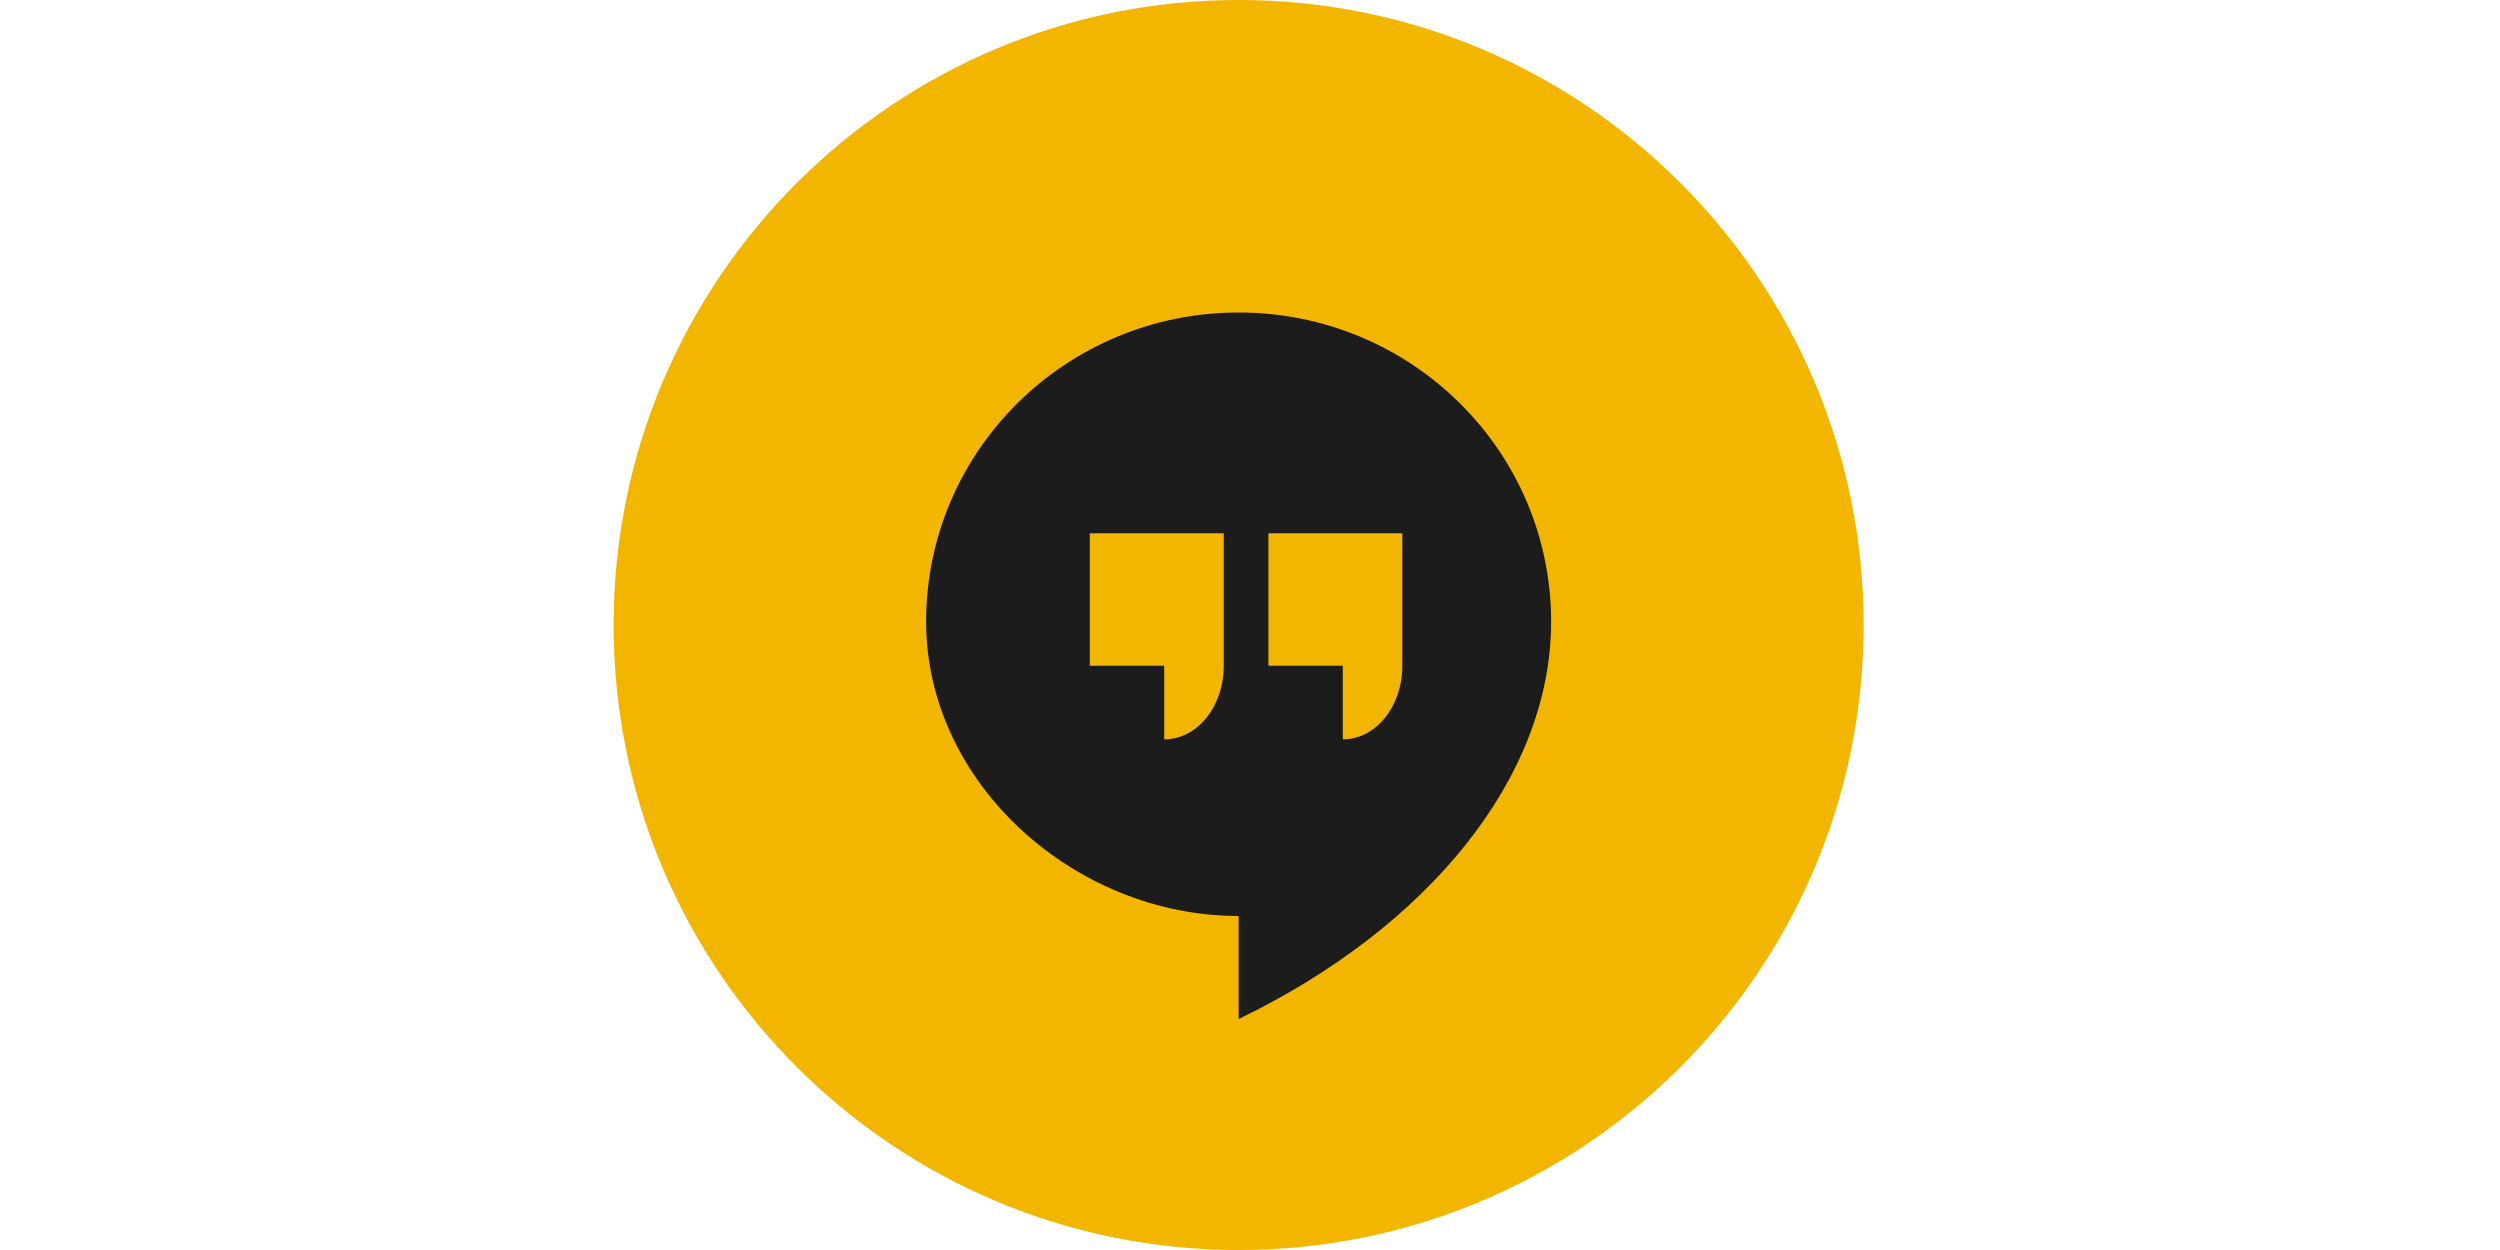 <svg width="80" height="40" viewBox="0 0 80 40" fill="none" xmlns="http://www.w3.org/2000/svg">
<path d="M19.636 20C19.636 8.954 28.59 0 39.636 0C50.682 0 59.636 8.954 59.636 20C59.636 31.046 50.682 40 39.636 40C28.59 40 19.636 31.046 19.636 20Z" fill="#F2B601"/>
<path d="M49.636 19.891C49.636 14.428 45.16 10 39.636 10C34.112 10 29.636 14.428 29.636 19.891C29.636 25.073 34.398 29.312 39.636 29.312V32.609C45.684 29.688 49.636 24.884 49.636 19.891ZM40.589 17.065H44.874V21.304C44.874 22.623 44.017 23.659 42.97 23.659V21.304H40.589V17.065ZM39.16 21.304C39.16 22.623 38.303 23.659 37.255 23.659V21.304H34.874V17.065H39.16V21.304Z" fill="#1C1C1C"/>
</svg>
